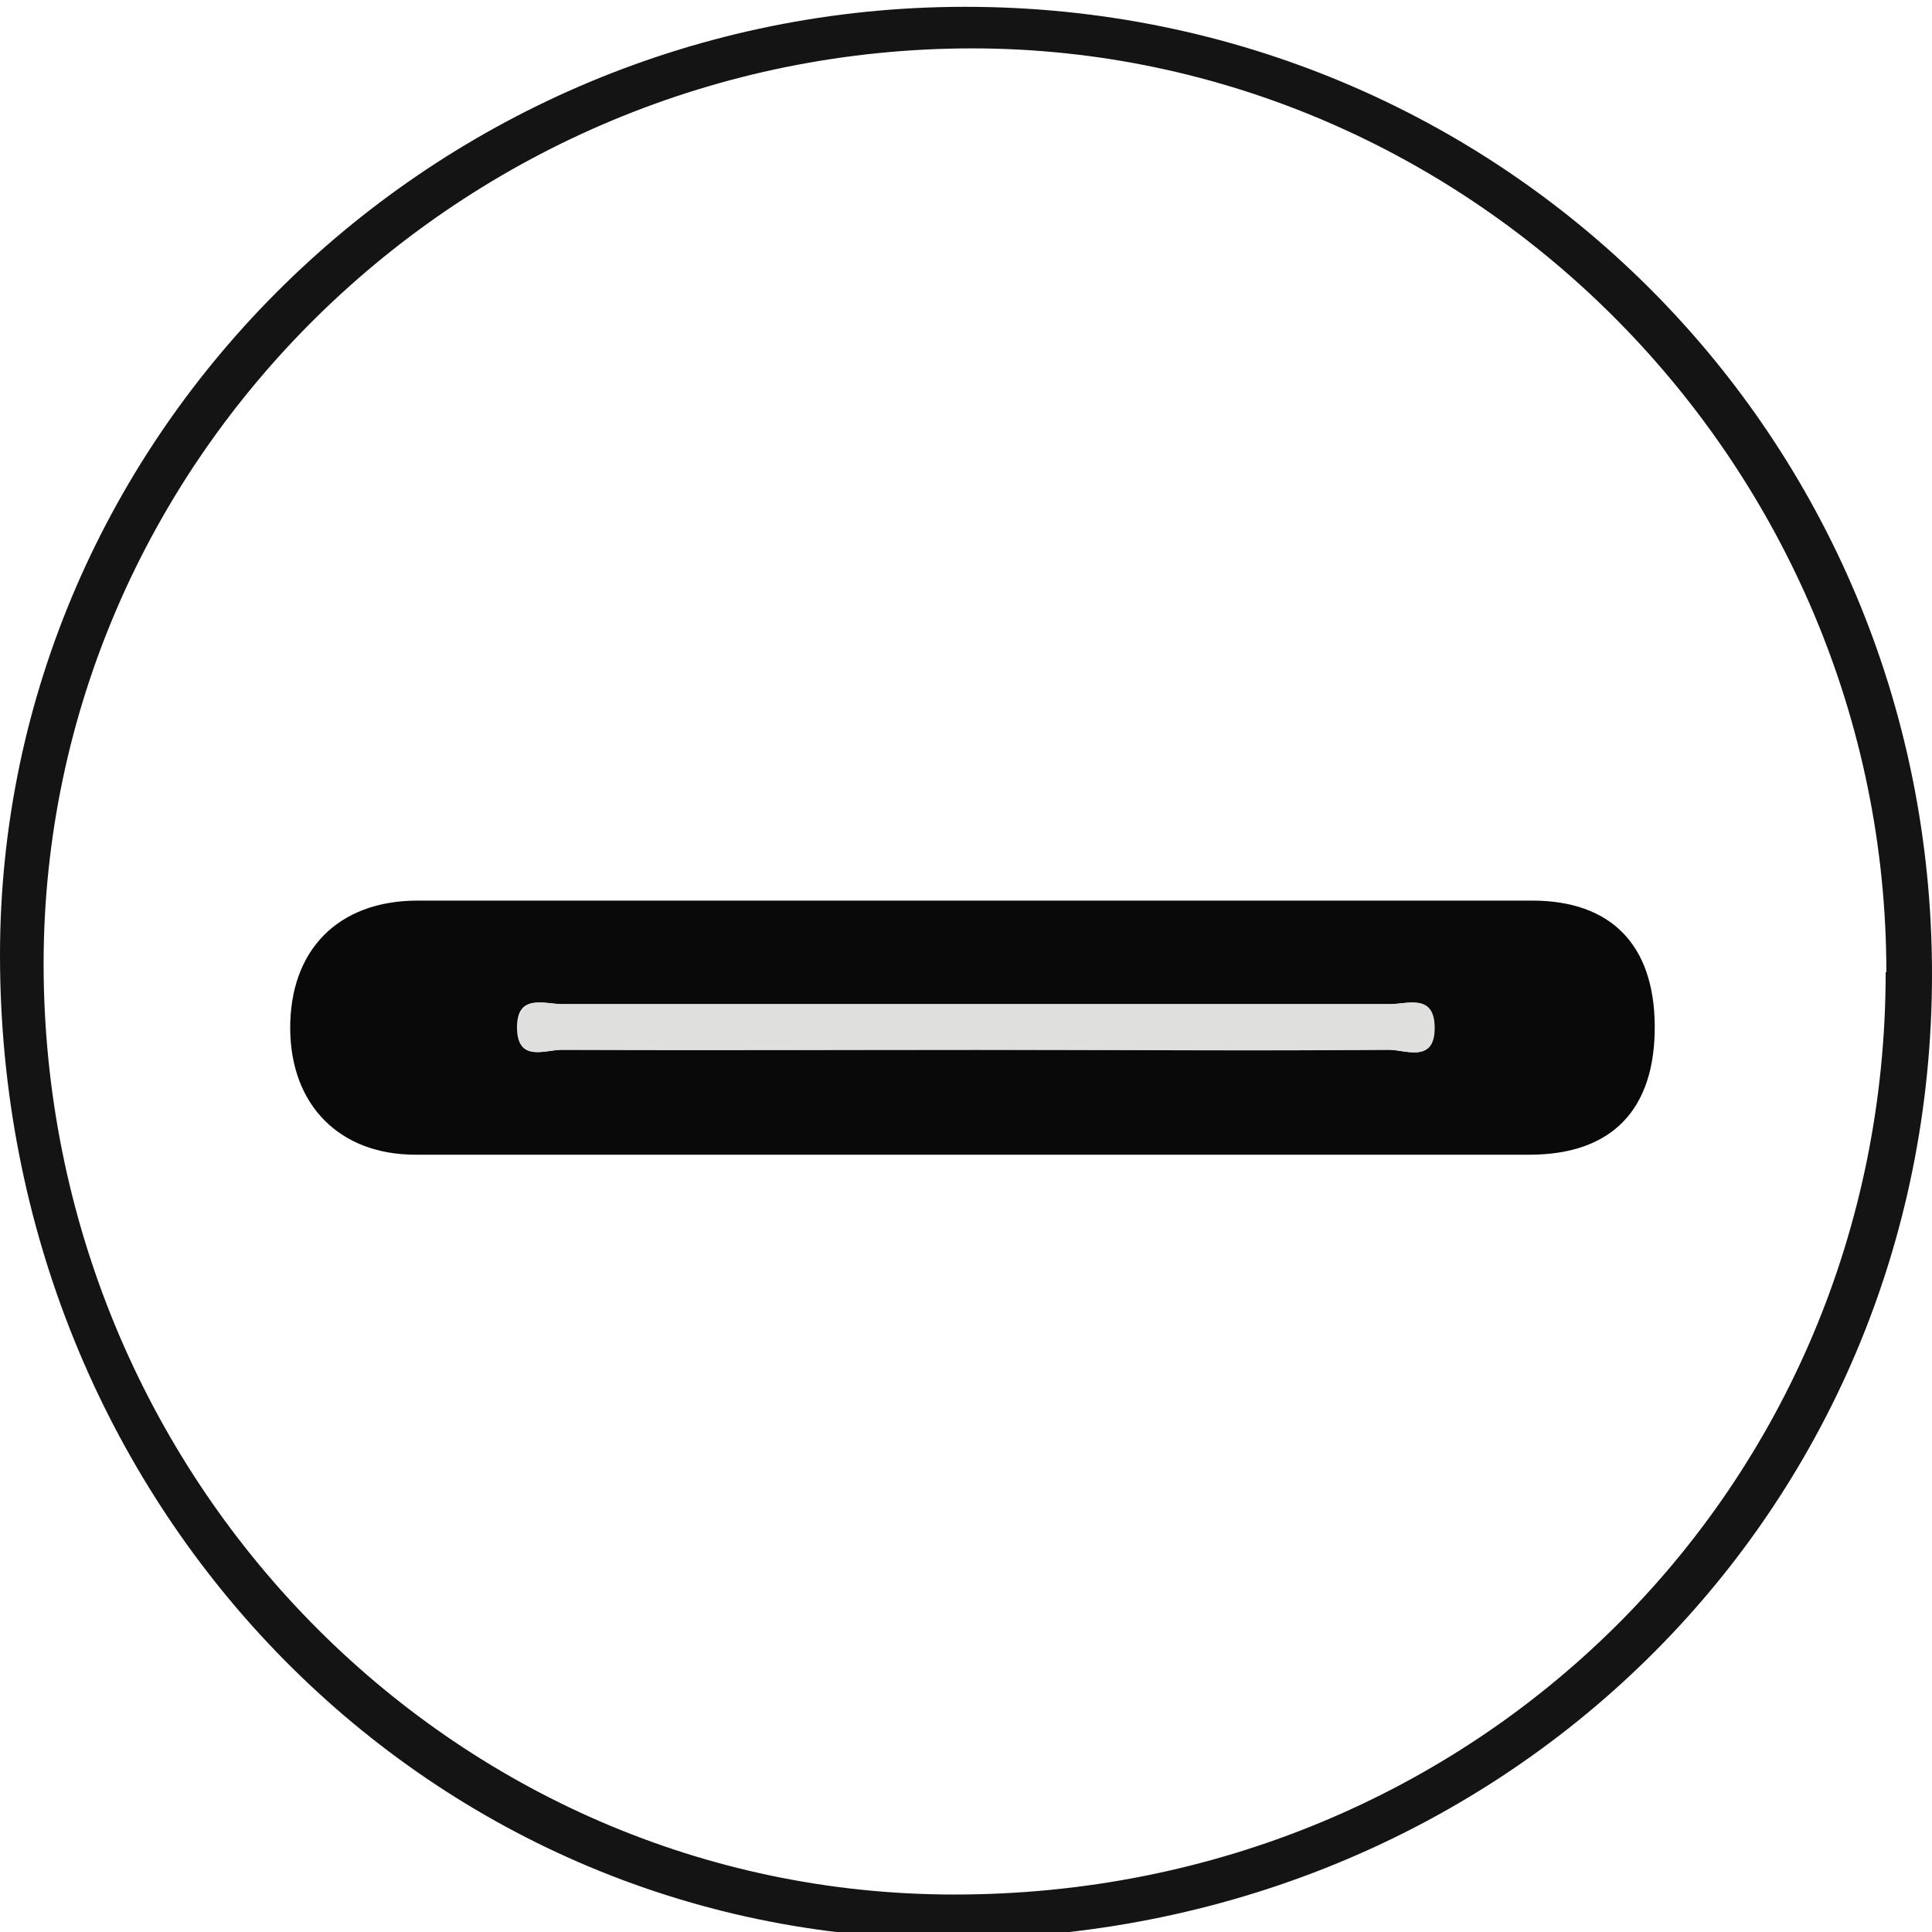 <svg xmlns="http://www.w3.org/2000/svg" id="Layer_1" data-name="Layer 1" viewBox="0 0 28.36 28.36"><defs><style>.cls-1{fill:#090909}.cls-1,.cls-2,.cls-3{stroke-width:0}.cls-2{fill:#141414}.cls-3{fill:#dfdfde}</style></defs><path d="M14.17.1c7.89 0 14.19 6.31 14.19 14.2 0 7.93-6.34 14.16-14.42 14.16C6.18 28.46 0 22.05 0 14.02 0 6.36 6.38.1 14.17.1Zm13.52 14.17C27.69 6.84 21.64.72 14.28.71 6.78.71.65 6.74.64 14.14c0 7.54 5.98 13.67 13.37 13.67 7.64 0 13.67-5.97 13.67-13.54Z" class="cls-2"/><path d="M14.27 13.22h8.22c1.16 0 1.79.65 1.8 1.83.01 1.23-.62 1.9-1.84 1.9H6.1c-1.12 0-1.83-.73-1.84-1.84-.01-1.16.7-1.89 1.87-1.89h8.13Zm.05 2.19h6.07c.24 0 .65.2.66-.32 0-.51-.39-.35-.65-.35H8.25c-.26 0-.66-.16-.66.34 0 .52.41.33.65.33 2.02.01 4.05 0 6.07 0Z" class="cls-1"/><path d="M14.32 15.41H8.25c-.25 0-.66.19-.65-.33 0-.5.41-.34.66-.34h12.15c.26 0 .65-.16.65.35 0 .52-.42.32-.66.32-2.02.02-4.05 0-6.07 0Z" class="cls-3"/></svg>